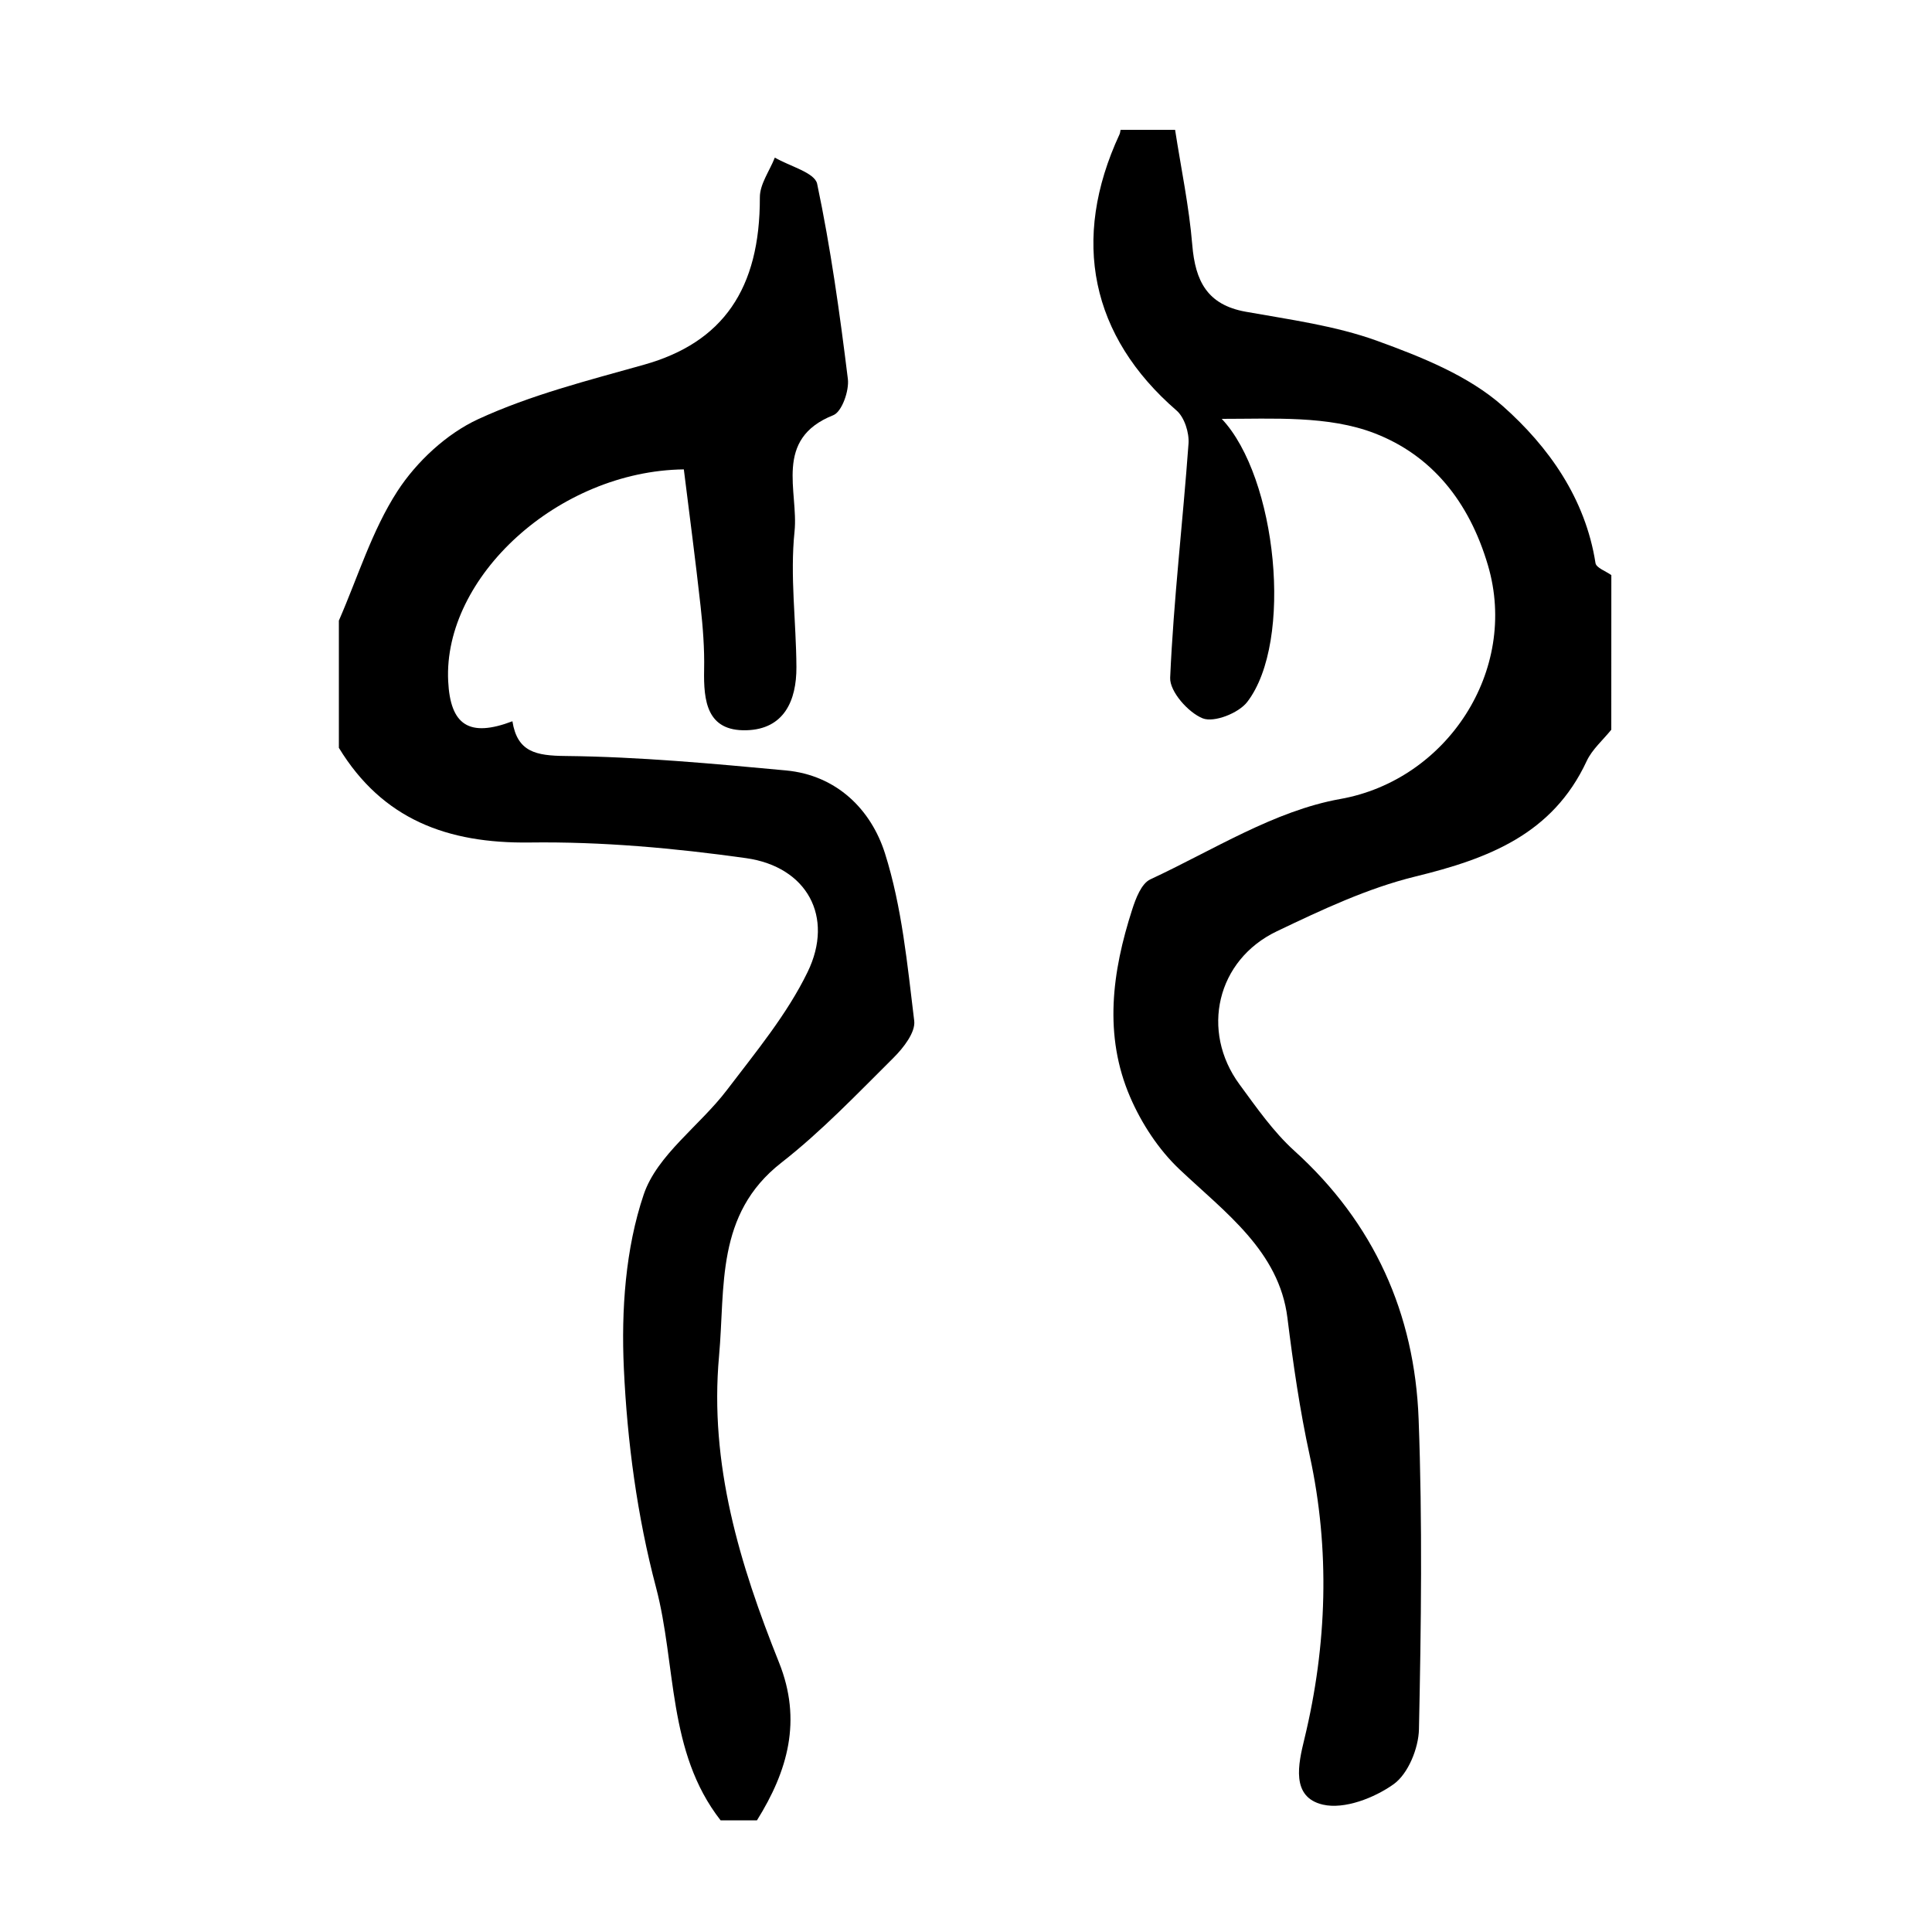 <?xml version="1.0" encoding="utf-8"?>
<svg version="1.1" id="zdic.net" xmlns="http://www.w3.org/2000/svg" xmlns:xlink="http://www.w3.org/1999/xlink" x="0px" y="0px"
	 viewBox="0 0 400 400" style="enable-background:new 0 0 400 400;" xml:space="preserve">
<g>
	<path d="M149.19,376.88c-11.08-14.2-9.12-32.15-13.38-48.27c-3.89-14.7-5.95-30.13-6.65-45.34c-0.55-11.97,0.32-24.74,4.11-35.95
		c2.77-8.2,11.6-14.24,17.22-21.63c5.98-7.87,12.45-15.66,16.72-24.45c5.54-11.4-0.11-21.79-12.74-23.57
		c-14.81-2.08-29.88-3.44-44.81-3.24c-17.01,0.22-30.45-4.76-39.5-19.6c0-8.78,0-17.56,0-26.34c3.93-9,6.85-18.65,12.11-26.78
		c3.96-6.11,10.18-11.91,16.74-14.93c10.88-5.02,22.74-8.01,34.36-11.28c16.28-4.59,24-15.67,23.95-34.64
		c-0.01-2.74,2.02-5.49,3.1-8.23c3.04,1.78,8.27,3.1,8.76,5.42c2.81,13.33,4.69,26.86,6.36,40.4c0.3,2.43-1.23,6.8-3.01,7.51
		c-12.45,4.94-7.17,15.78-8.03,24.08c-0.96,9.24,0.34,18.69,0.39,28.05c0.04,6.99-2.58,12.89-10.35,13.1
		c-8.21,0.22-8.89-6.07-8.76-12.56c0.09-4.36-0.25-8.75-0.73-13.1c-1.05-9.51-2.31-19-3.47-28.35
		c-26.03,0.34-49.84,22.31-48.79,43.83c0.44,9.11,4.33,11.73,13.3,8.32c1.01,6.37,4.87,7.13,11,7.19
		c15.22,0.16,30.45,1.58,45.63,2.99c10.52,0.98,17.64,8.11,20.51,17.19c3.51,11.1,4.63,23.01,6.05,34.66
		c0.29,2.36-2.24,5.6-4.27,7.62c-7.53,7.48-14.92,15.25-23.26,21.76c-13.64,10.66-11.58,25.68-12.88,40.02
		c-2.03,22.4,4.29,43.14,12.42,63.45c4.81,12.01,1.8,22.46-4.57,32.67C154.21,376.88,151.7,376.88,149.19,376.88z"/>
	<path d="M333.6,151.08c-1.73,2.15-3.97,4.07-5.1,6.5c-7.06,15.17-20.4,20.21-35.45,23.89c-9.91,2.42-19.42,6.91-28.69,11.34
		c-12.47,5.95-15.85,20.67-7.73,31.71c3.52,4.79,6.99,9.79,11.35,13.74c16.51,14.94,24.91,33.7,25.73,55.54
		c0.8,21.38,0.52,42.81,0.07,64.2c-0.08,3.94-2.23,9.24-5.23,11.39c-4,2.86-10.23,5.27-14.66,4.24c-6.68-1.55-5.08-8.46-3.83-13.6
		c4.72-19.48,5.32-39.26,1.12-58.59c-2.08-9.55-3.43-18.94-4.63-28.58c-1.71-13.82-12.91-21.83-22.38-30.79
		c-4.29-4.06-7.82-9.46-10.17-14.9c-5.54-12.82-3.75-25.98,0.41-38.87c0.74-2.3,1.91-5.39,3.76-6.24
		c12.95-6.02,25.65-14.2,39.34-16.64c22.02-3.92,36.97-26.57,30.56-48.36c-3.93-13.35-11.74-22.8-23.41-27.33
		c-9.64-3.74-21.02-3-31.71-3.01c11.39,12.07,14.92,46.09,5.27,58.62c-1.78,2.31-6.85,4.31-9.2,3.39c-3-1.19-6.87-5.57-6.75-8.41
		c0.71-16.18,2.63-32.31,3.8-48.48c0.16-2.25-0.84-5.43-2.47-6.84c-17.72-15.34-21.97-35.33-11.81-57.2
		c0.13-0.28,0.14-0.61,0.21-0.92c3.76,0,7.53,0,11.29,0c1.23,7.95,2.9,15.87,3.56,23.86c0.62,7.43,3.08,12.37,11.06,13.8
		c9.16,1.64,18.56,2.89,27.22,6.03c9.17,3.33,18.92,7.21,26.04,13.53c9.45,8.39,17.07,19.09,19.16,32.48
		c0.15,0.98,2.14,1.67,3.28,2.49C333.6,129.75,333.6,140.41,333.6,151.08z"/>
</g>
</svg>
